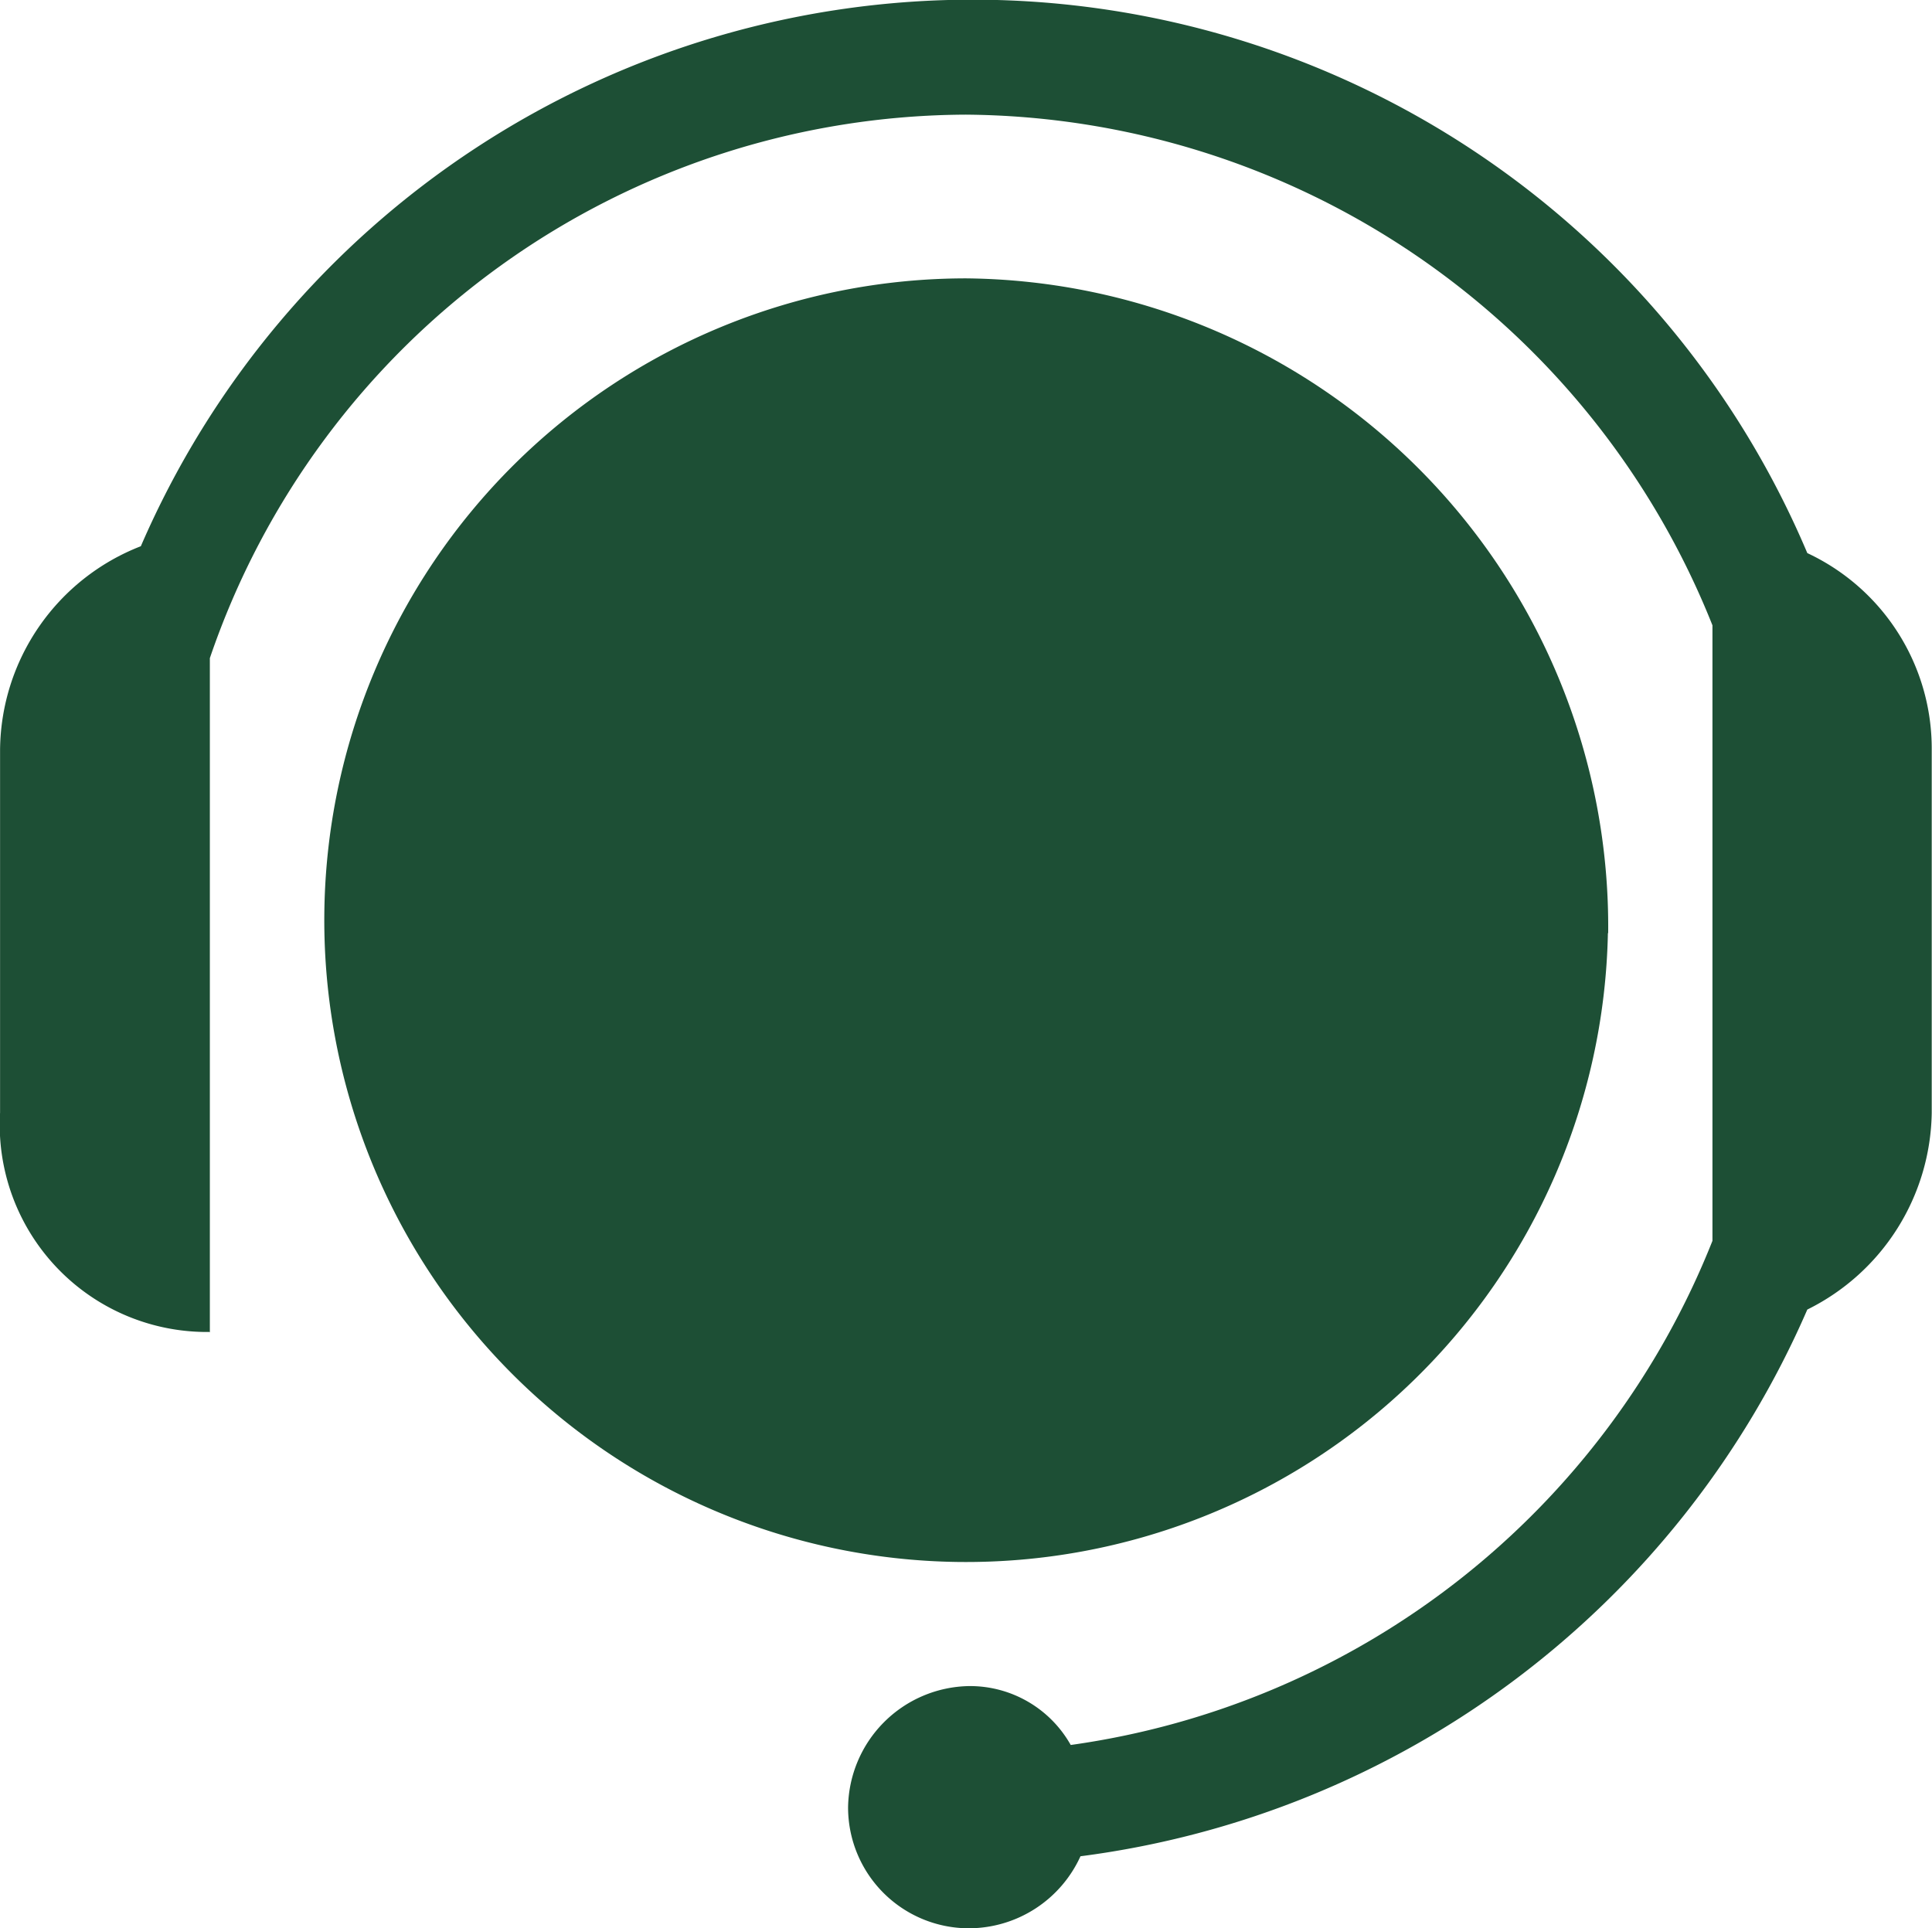 <svg xmlns="http://www.w3.org/2000/svg" width="28.107" height="28.055" viewBox="0 0 28.107 28.055">
    <g data-name="Group 91">
        <path data-name="Path 60" d="M260.032 171.926a9.338 9.338 0 1 1-9.332-9.526 9.432 9.432 0 0 1 9.336 9.526" transform="translate(-236.64 -158.35)" style="fill:#1d4f35"/>
        <path data-name="Path 61" d="M188.92 134.182v-9.812a11.669 11.669 0 0 1 11-7.907 11.786 11.786 0 0 1 10.86 7.43v8.955a11.8 11.8 0 0 1-9.336 7.335 1.682 1.682 0 0 0-1.477-.857 1.79 1.79 0 0 0-1.762 1.762 1.758 1.758 0 0 0 1.762 1.762 1.788 1.788 0 0 0 1.619-1.048 13.4 13.4 0 0 0 10.574-7.954 3.247 3.247 0 0 0 1.81-2.858v-5.29a3.139 3.139 0 0 0-1.81-2.858 13.183 13.183 0 0 0-24.244-.1 3.209 3.209 0 0 0-2.048 2.953v5.287a3.015 3.015 0 0 0 3.048 3.192z" transform="translate(-185.867 -114.795)" style="fill:#1d4f35"/>
    </g>
</svg>

